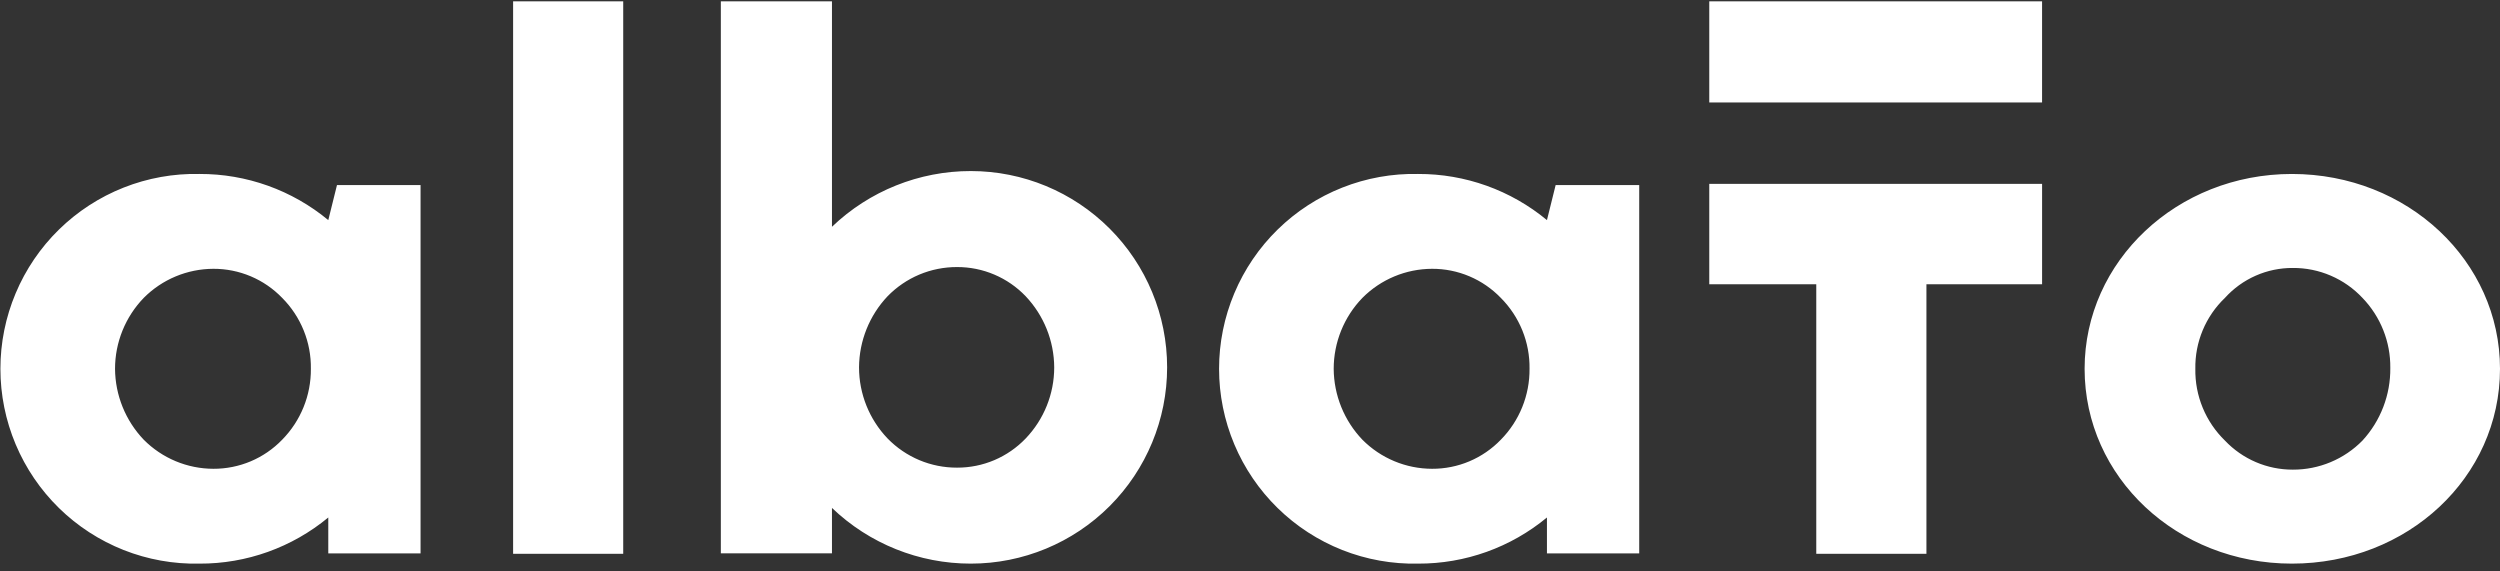 <?xml version="1.0" encoding="UTF-8"?> <svg xmlns="http://www.w3.org/2000/svg" width="140" height="32" viewBox="0 0 140 32" fill="none"><rect x="0" y="0" width="140" height="32" fill="#333333" stroke="none"/> <path fill-rule="evenodd" clip-rule="evenodd" d="M17.409 20.653C17.42 19.917 17.283 19.187 17.007 18.505C16.73 17.822 16.321 17.202 15.801 16.681C15.302 16.164 14.704 15.753 14.042 15.473C13.38 15.194 12.669 15.051 11.95 15.053C11.225 15.055 10.507 15.2 9.838 15.479C9.169 15.758 8.561 16.167 8.05 16.681C7.02 17.747 6.443 19.171 6.442 20.653C6.453 22.134 7.028 23.554 8.05 24.625C8.561 25.139 9.169 25.548 9.838 25.827C10.507 26.106 11.225 26.251 11.95 26.252C12.668 26.255 13.38 26.112 14.042 25.833C14.704 25.553 15.302 25.142 15.801 24.625C16.842 23.567 17.421 22.138 17.409 20.653ZM23.551 10.364V30.989H18.384V28.979C16.356 30.659 13.803 31.574 11.17 31.563C9.718 31.594 8.274 31.335 6.923 30.801C5.572 30.266 4.341 29.468 3.303 28.451C2.265 27.435 1.44 26.222 0.877 24.883C0.313 23.544 0.023 22.105 0.023 20.653C0.023 19.2 0.313 17.762 0.877 16.423C1.44 15.083 2.265 13.87 3.303 12.854C4.341 11.838 5.572 11.039 6.923 10.505C8.274 9.97 9.718 9.711 11.17 9.742C13.803 9.732 16.356 10.646 18.384 12.326L18.871 10.364H23.551V10.364ZM28.736 31.011H34.9V0.074H28.734V31.011H28.736ZM59.036 20.571C59.028 19.089 58.456 17.665 57.436 16.588C56.94 16.07 56.344 15.658 55.683 15.377C55.023 15.096 54.312 14.953 53.595 14.955C52.87 14.953 52.153 15.096 51.484 15.376C50.816 15.657 50.212 16.069 49.706 16.588C48.687 17.665 48.115 19.089 48.106 20.571C48.106 22.056 48.679 23.484 49.706 24.556C50.212 25.075 50.816 25.487 51.485 25.768C52.153 26.048 52.87 26.191 53.595 26.188C54.312 26.191 55.023 26.047 55.683 25.767C56.343 25.486 56.94 25.074 57.436 24.556C58.463 23.484 59.037 22.056 59.036 20.571ZM46.59 12.699C48.683 10.695 51.469 9.577 54.367 9.579C57.282 9.579 60.078 10.737 62.139 12.799C64.201 14.86 65.359 17.656 65.359 20.571C65.359 23.486 64.201 26.282 62.139 28.344C60.078 30.405 57.282 31.563 54.367 31.563C51.469 31.566 48.683 30.448 46.59 28.444V30.988H40.367V0.074H46.59V12.699ZM85.654 20.653C85.665 19.917 85.528 19.186 85.252 18.504C84.975 17.822 84.565 17.202 84.045 16.681C83.546 16.164 82.948 15.753 82.287 15.473C81.625 15.193 80.913 15.05 80.195 15.053C79.47 15.055 78.752 15.2 78.083 15.479C77.414 15.758 76.806 16.167 76.295 16.681C75.264 17.747 74.688 19.171 74.687 20.653C74.697 22.134 75.272 23.555 76.295 24.625C76.806 25.14 77.414 25.548 78.083 25.827C78.752 26.106 79.47 26.251 80.195 26.252C80.913 26.255 81.625 26.113 82.287 25.833C82.948 25.553 83.546 25.142 84.045 24.625C84.561 24.102 84.969 23.481 85.245 22.799C85.521 22.118 85.66 21.389 85.654 20.653V20.653ZM91.796 10.364V30.989H86.629V28.979C84.601 30.659 82.048 31.573 79.415 31.563C77.963 31.594 76.519 31.335 75.168 30.801C73.817 30.266 72.586 29.468 71.548 28.451C70.51 27.435 69.685 26.222 69.122 24.883C68.558 23.544 68.268 22.105 68.268 20.653C68.268 19.2 68.558 17.762 69.122 16.423C69.685 15.083 70.51 13.87 71.548 12.854C72.586 11.838 73.817 11.039 75.168 10.505C76.519 9.97 77.963 9.711 79.415 9.742C82.048 9.732 84.601 10.647 86.629 12.326L87.116 10.364H91.796V10.364ZM114.357 10.295V15.919H107.88V31.012H101.711V15.919H95.719V10.296H114.357V10.295ZM133.857 20.605C133.874 19.143 133.313 17.733 132.297 16.681C131.798 16.148 131.193 15.724 130.522 15.436C129.851 15.147 129.127 15.001 128.397 15.006C127.681 15.002 126.973 15.149 126.318 15.438C125.663 15.727 125.077 16.15 124.597 16.681C124.061 17.193 123.637 17.81 123.352 18.494C123.067 19.177 122.926 19.913 122.939 20.653C122.926 21.401 123.066 22.143 123.352 22.835C123.637 23.526 124.061 24.152 124.597 24.673C125.086 25.189 125.675 25.599 126.329 25.879C126.982 26.159 127.686 26.302 128.397 26.3C129.123 26.303 129.842 26.161 130.512 25.881C131.181 25.602 131.789 25.191 132.297 24.673C133.316 23.566 133.874 22.11 133.857 20.605V20.605ZM140 20.653C140 26.731 134.831 31.563 128.345 31.563C121.908 31.563 116.738 26.731 116.738 20.653C116.738 14.623 121.908 9.742 128.345 9.742C134.831 9.742 140 14.623 140 20.653ZM95.718 5.737H114.356V0.074H95.719V5.737H95.718Z" fill="white"></path> </svg> 